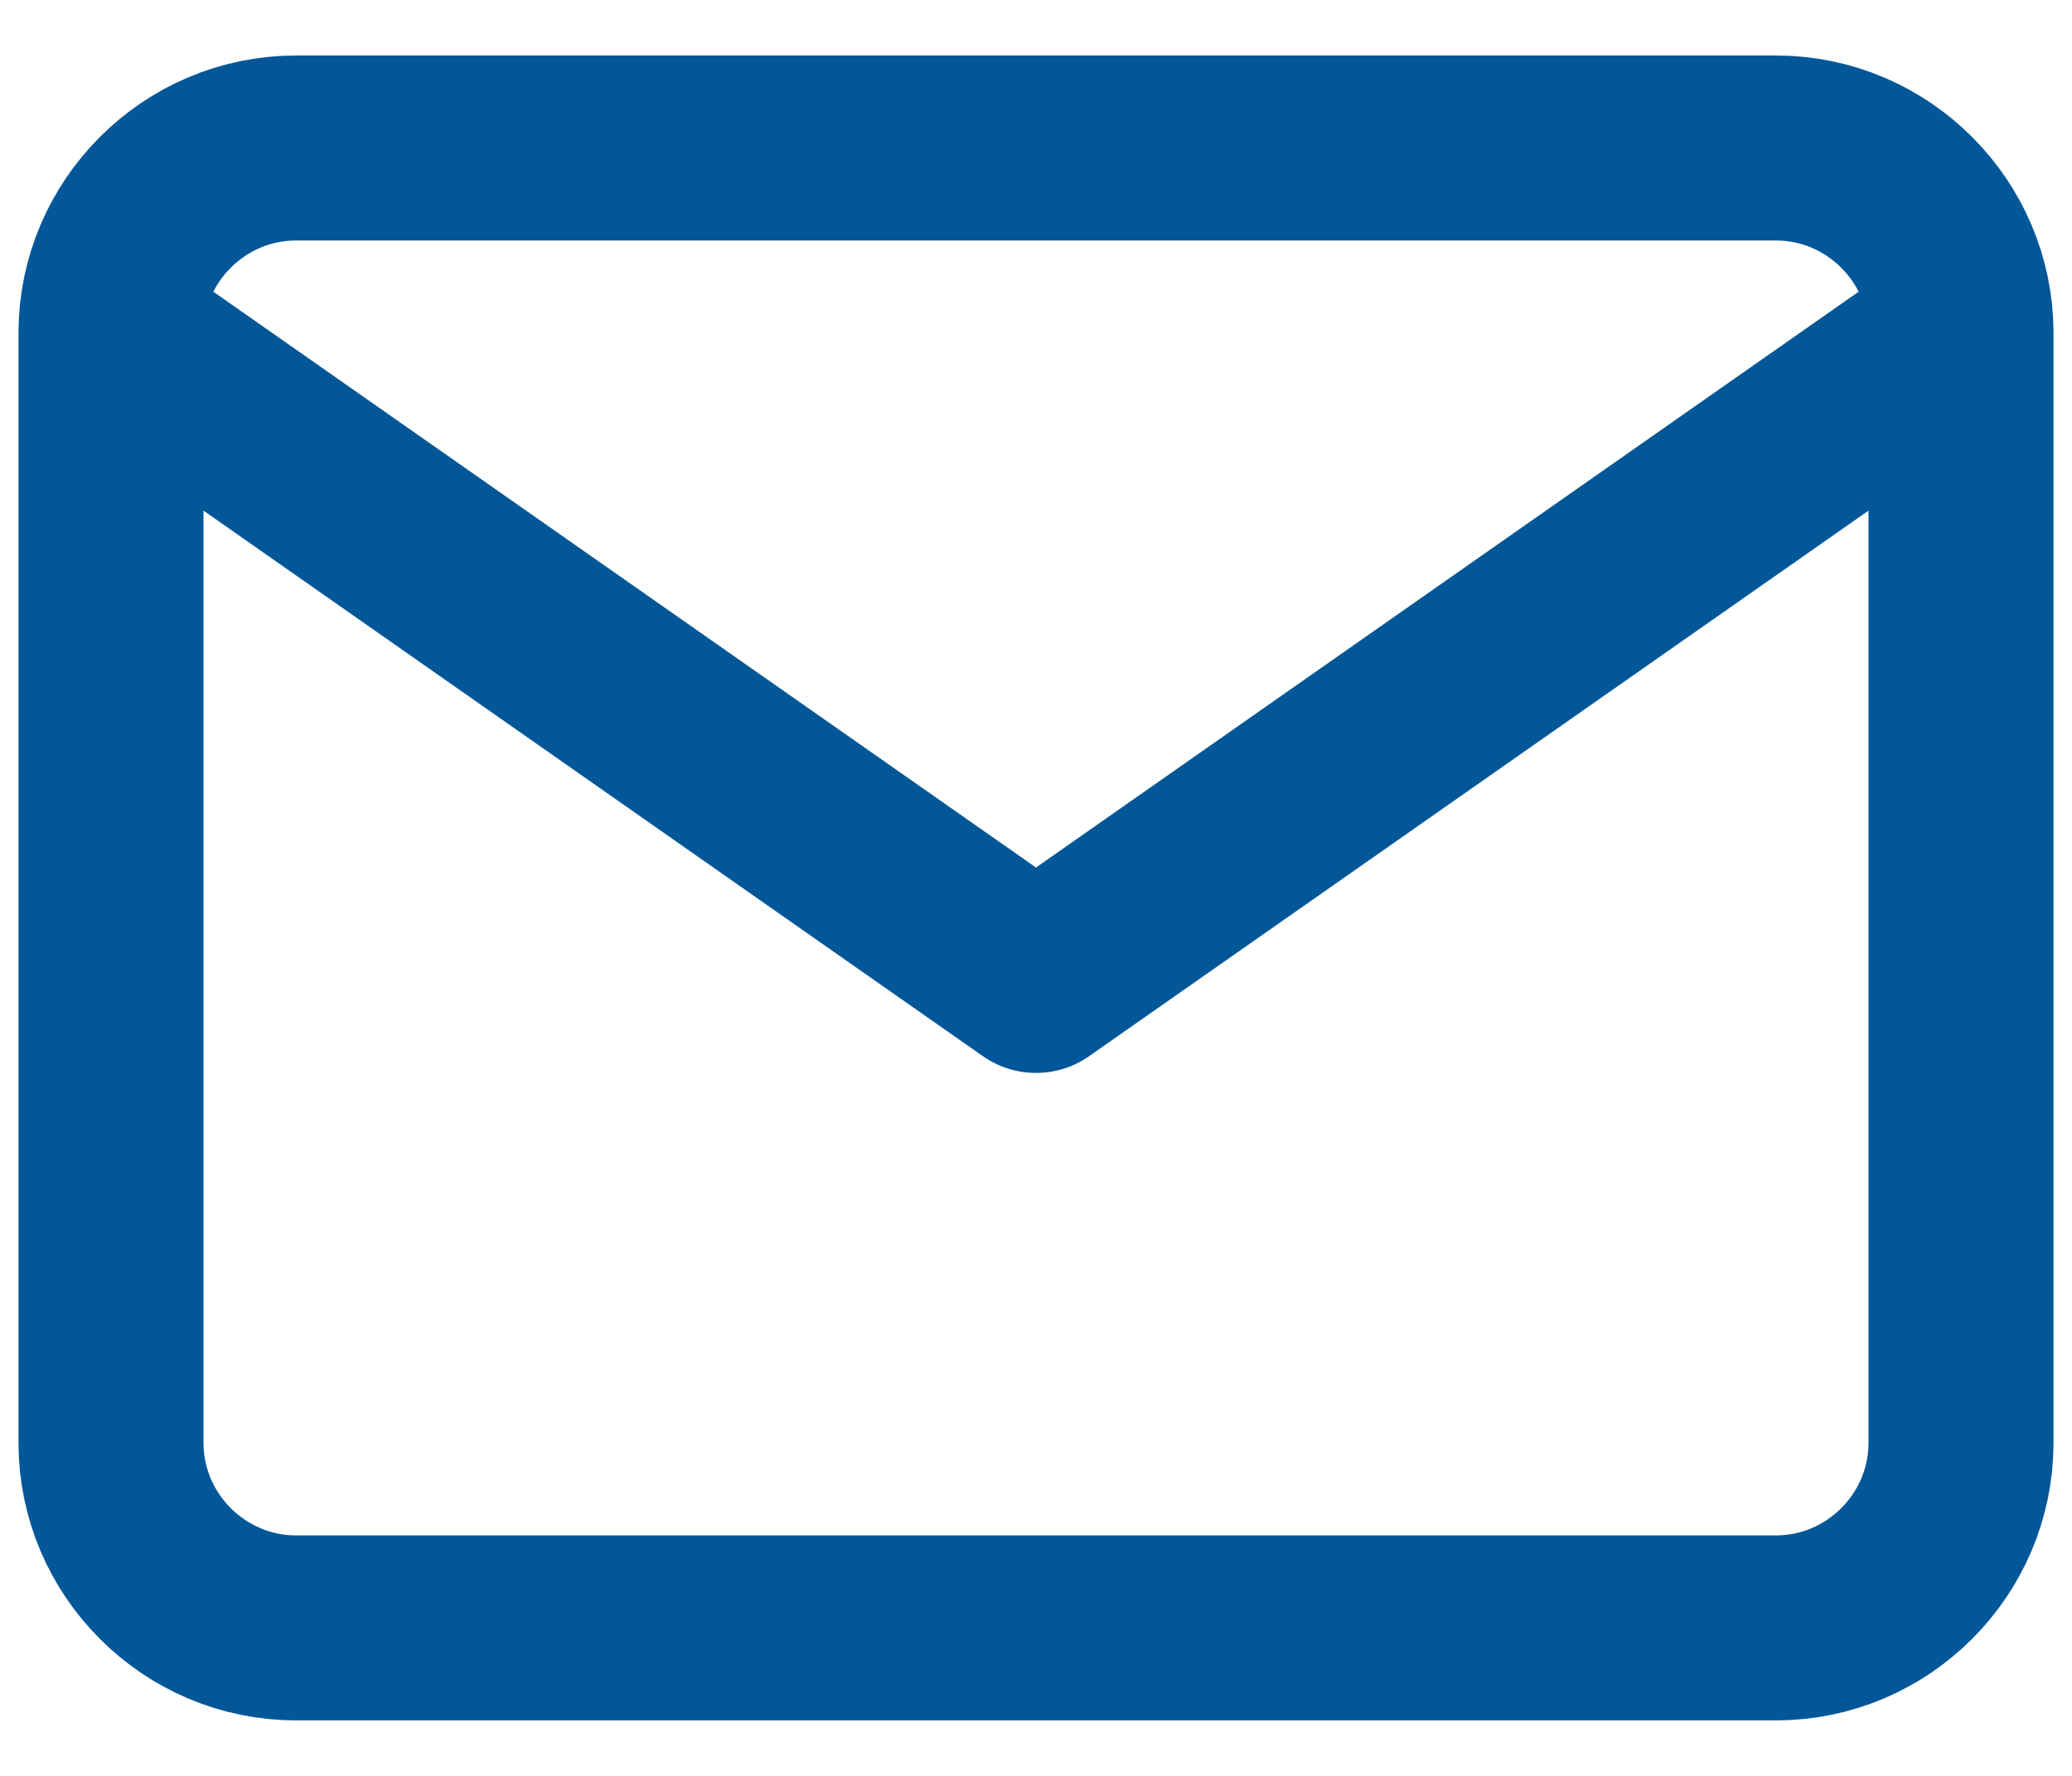 <svg xmlns="http://www.w3.org/2000/svg" width="28" height="24" viewBox="0 0 28 24" fill="none"><path d="M26.5 4.5C26.5 3.125 25.375 2 24 2H4C2.625 2 1.5 3.125 1.5 4.5M26.5 4.5V19.5C26.5 20.875 25.375 22 24 22H4C2.625 22 1.5 20.875 1.5 19.5V4.5M26.5 4.5L14 13.25L1.5 4.5" stroke="#025798" stroke-width="2.5" stroke-linecap="round" stroke-linejoin="round"></path></svg>